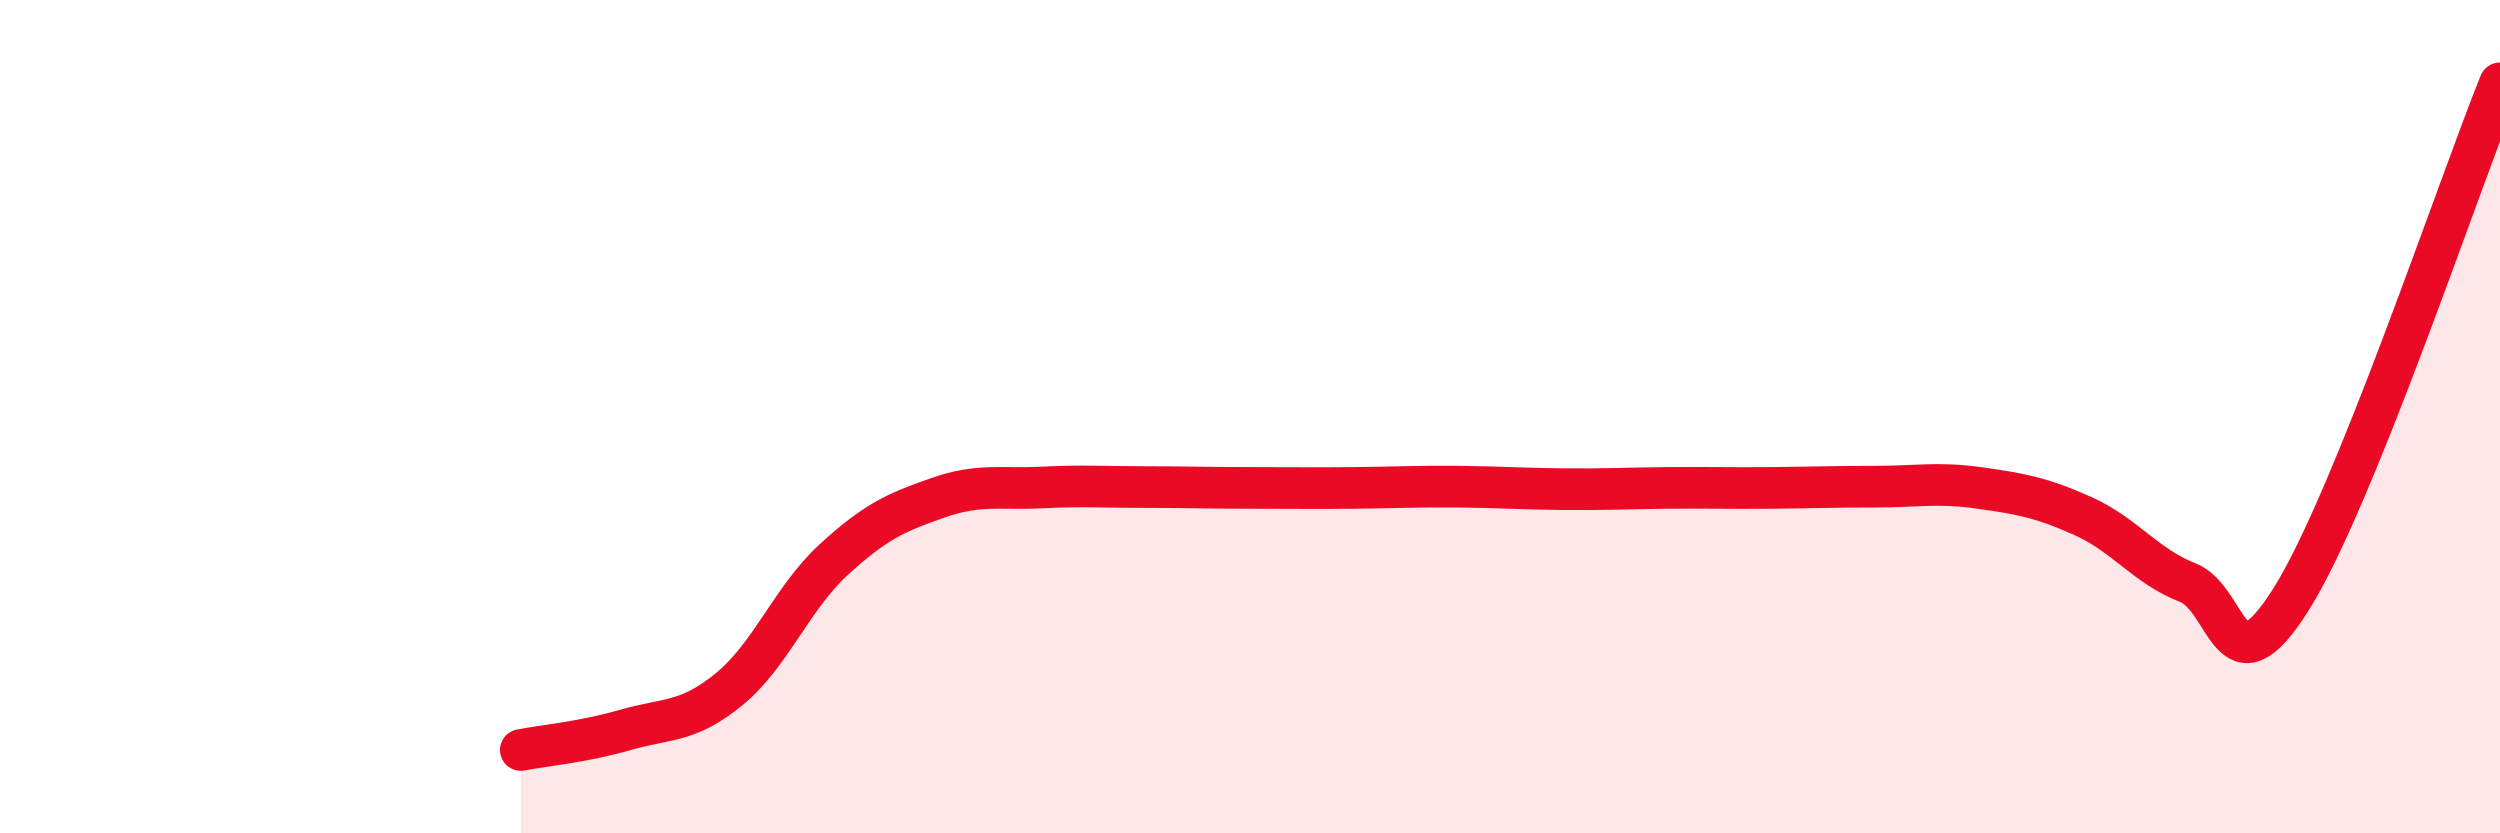 
    <svg width="60" height="20" viewBox="0 0 60 20" xmlns="http://www.w3.org/2000/svg">
      <path
        d="M 12.5,18 C 13,17.9 14,17.81 15,17.52 C 16,17.23 16.5,17.36 17.5,16.54 C 18.5,15.72 19,14.36 20,13.44 C 21,12.52 21.5,12.3 22.5,11.95 C 23.5,11.6 24,11.75 25,11.7 C 26,11.65 26.5,11.69 27.5,11.69 C 28.5,11.69 29,11.71 30,11.71 C 31,11.71 31.5,11.72 32.5,11.71 C 33.5,11.7 34,11.67 35,11.68 C 36,11.69 36.5,11.73 37.5,11.74 C 38.5,11.75 39,11.72 40,11.71 C 41,11.7 41.5,11.72 42.5,11.71 C 43.5,11.7 44,11.68 45,11.68 C 46,11.68 46.5,11.57 47.5,11.71 C 48.5,11.85 49,11.94 50,12.39 C 51,12.84 51.5,13.59 52.5,13.98 C 53.5,14.37 53.5,16.76 55,14.36 C 56.5,11.96 59,4.47 60,2L60 20L12.5 20Z"
        fill="#EB0A25"
        opacity="0.1"
        stroke-linecap="round"
        stroke-linejoin="round"
      />
      <path
        d="M 12.5,18 C 13,17.9 14,17.81 15,17.52 C 16,17.23 16.5,17.36 17.5,16.54 C 18.5,15.72 19,14.36 20,13.44 C 21,12.52 21.5,12.3 22.5,11.95 C 23.5,11.6 24,11.75 25,11.7 C 26,11.65 26.5,11.69 27.5,11.69 C 28.5,11.69 29,11.71 30,11.71 C 31,11.71 31.5,11.72 32.5,11.71 C 33.5,11.7 34,11.67 35,11.68 C 36,11.69 36.5,11.73 37.5,11.74 C 38.5,11.75 39,11.72 40,11.71 C 41,11.7 41.5,11.72 42.5,11.71 C 43.5,11.7 44,11.68 45,11.68 C 46,11.68 46.5,11.57 47.5,11.71 C 48.5,11.85 49,11.94 50,12.39 C 51,12.84 51.5,13.59 52.5,13.98 C 53.5,14.37 53.5,16.76 55,14.36 C 56.5,11.96 59,4.47 60,2"
        stroke="#EB0A25"
        stroke-width="1"
        fill="none"
        stroke-linecap="round"
        stroke-linejoin="round"
      />
    </svg>
  